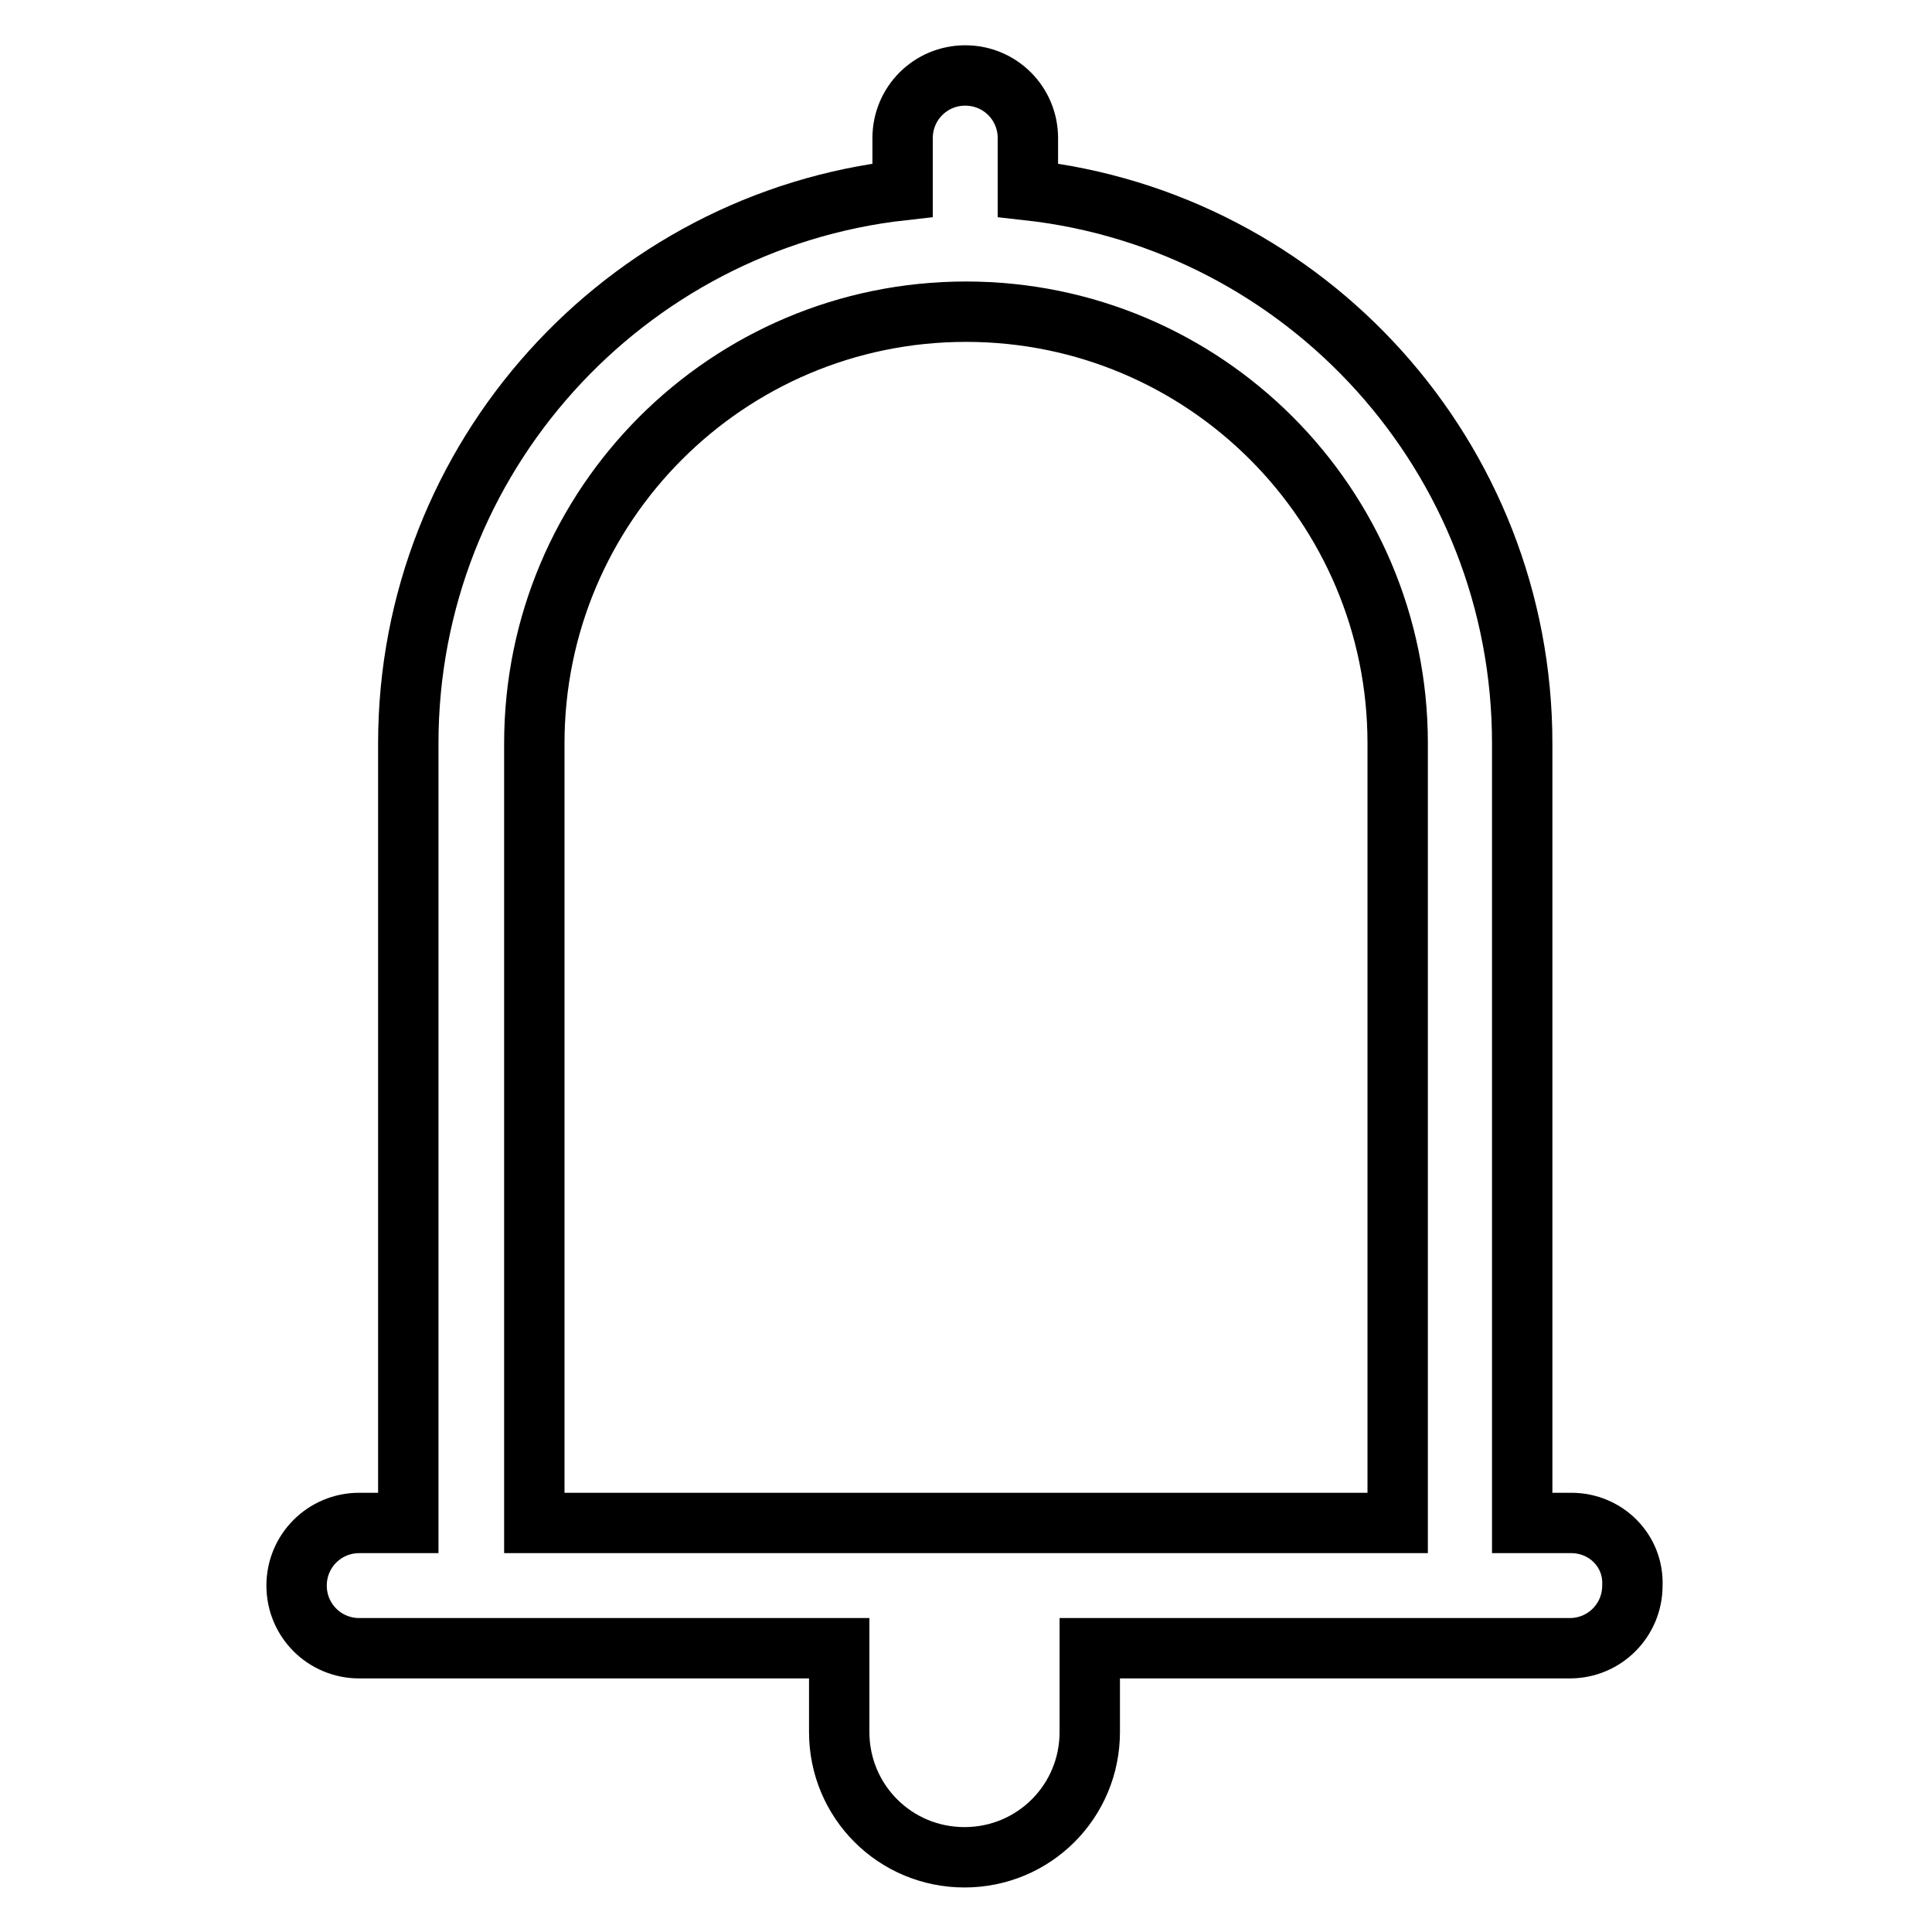 <?xml version="1.0" encoding="utf-8"?>
<!-- Svg Vector Icons : http://www.onlinewebfonts.com/icon -->
<!DOCTYPE svg PUBLIC "-//W3C//DTD SVG 1.1//EN" "http://www.w3.org/Graphics/SVG/1.1/DTD/svg11.dtd">
<svg version="1.1" xmlns="http://www.w3.org/2000/svg" xmlns:xlink="http://www.w3.org/1999/xlink" x="0px" y="0px" viewBox="0 0 256 256" enable-background="new 0 0 256 256" xml:space="preserve">
<g> <path stroke-width="8" fill-opacity="0" stroke="#000000"  d="M208.2,201.8h-6.5V98.5c0-37.9-28.6-69.2-65.5-73.3v-6.9c0-4.6-3.7-8.3-8.3-8.3c-4.6,0-8.3,3.7-8.3,8.3v6.9 c-36.8,4.1-65.5,35.4-65.5,73.3v103.3h-6.5c-4.6,0-8.3,3.7-8.3,8.3c0,4.6,3.7,8.3,8.3,8.3h63.6v11.1c0,9.2,7.4,16.6,16.6,16.6 s16.6-7.4,16.6-16.6v-11.1h63.6c4.6,0,8.3-3.7,8.3-8.3C216.5,205.5,212.8,201.8,208.2,201.8z M185.2,201.8H70.8V98.5 c0-31.6,25.6-57.2,57.2-57.2s57.2,25.6,57.2,57.2V201.8z"/></g>
</svg>